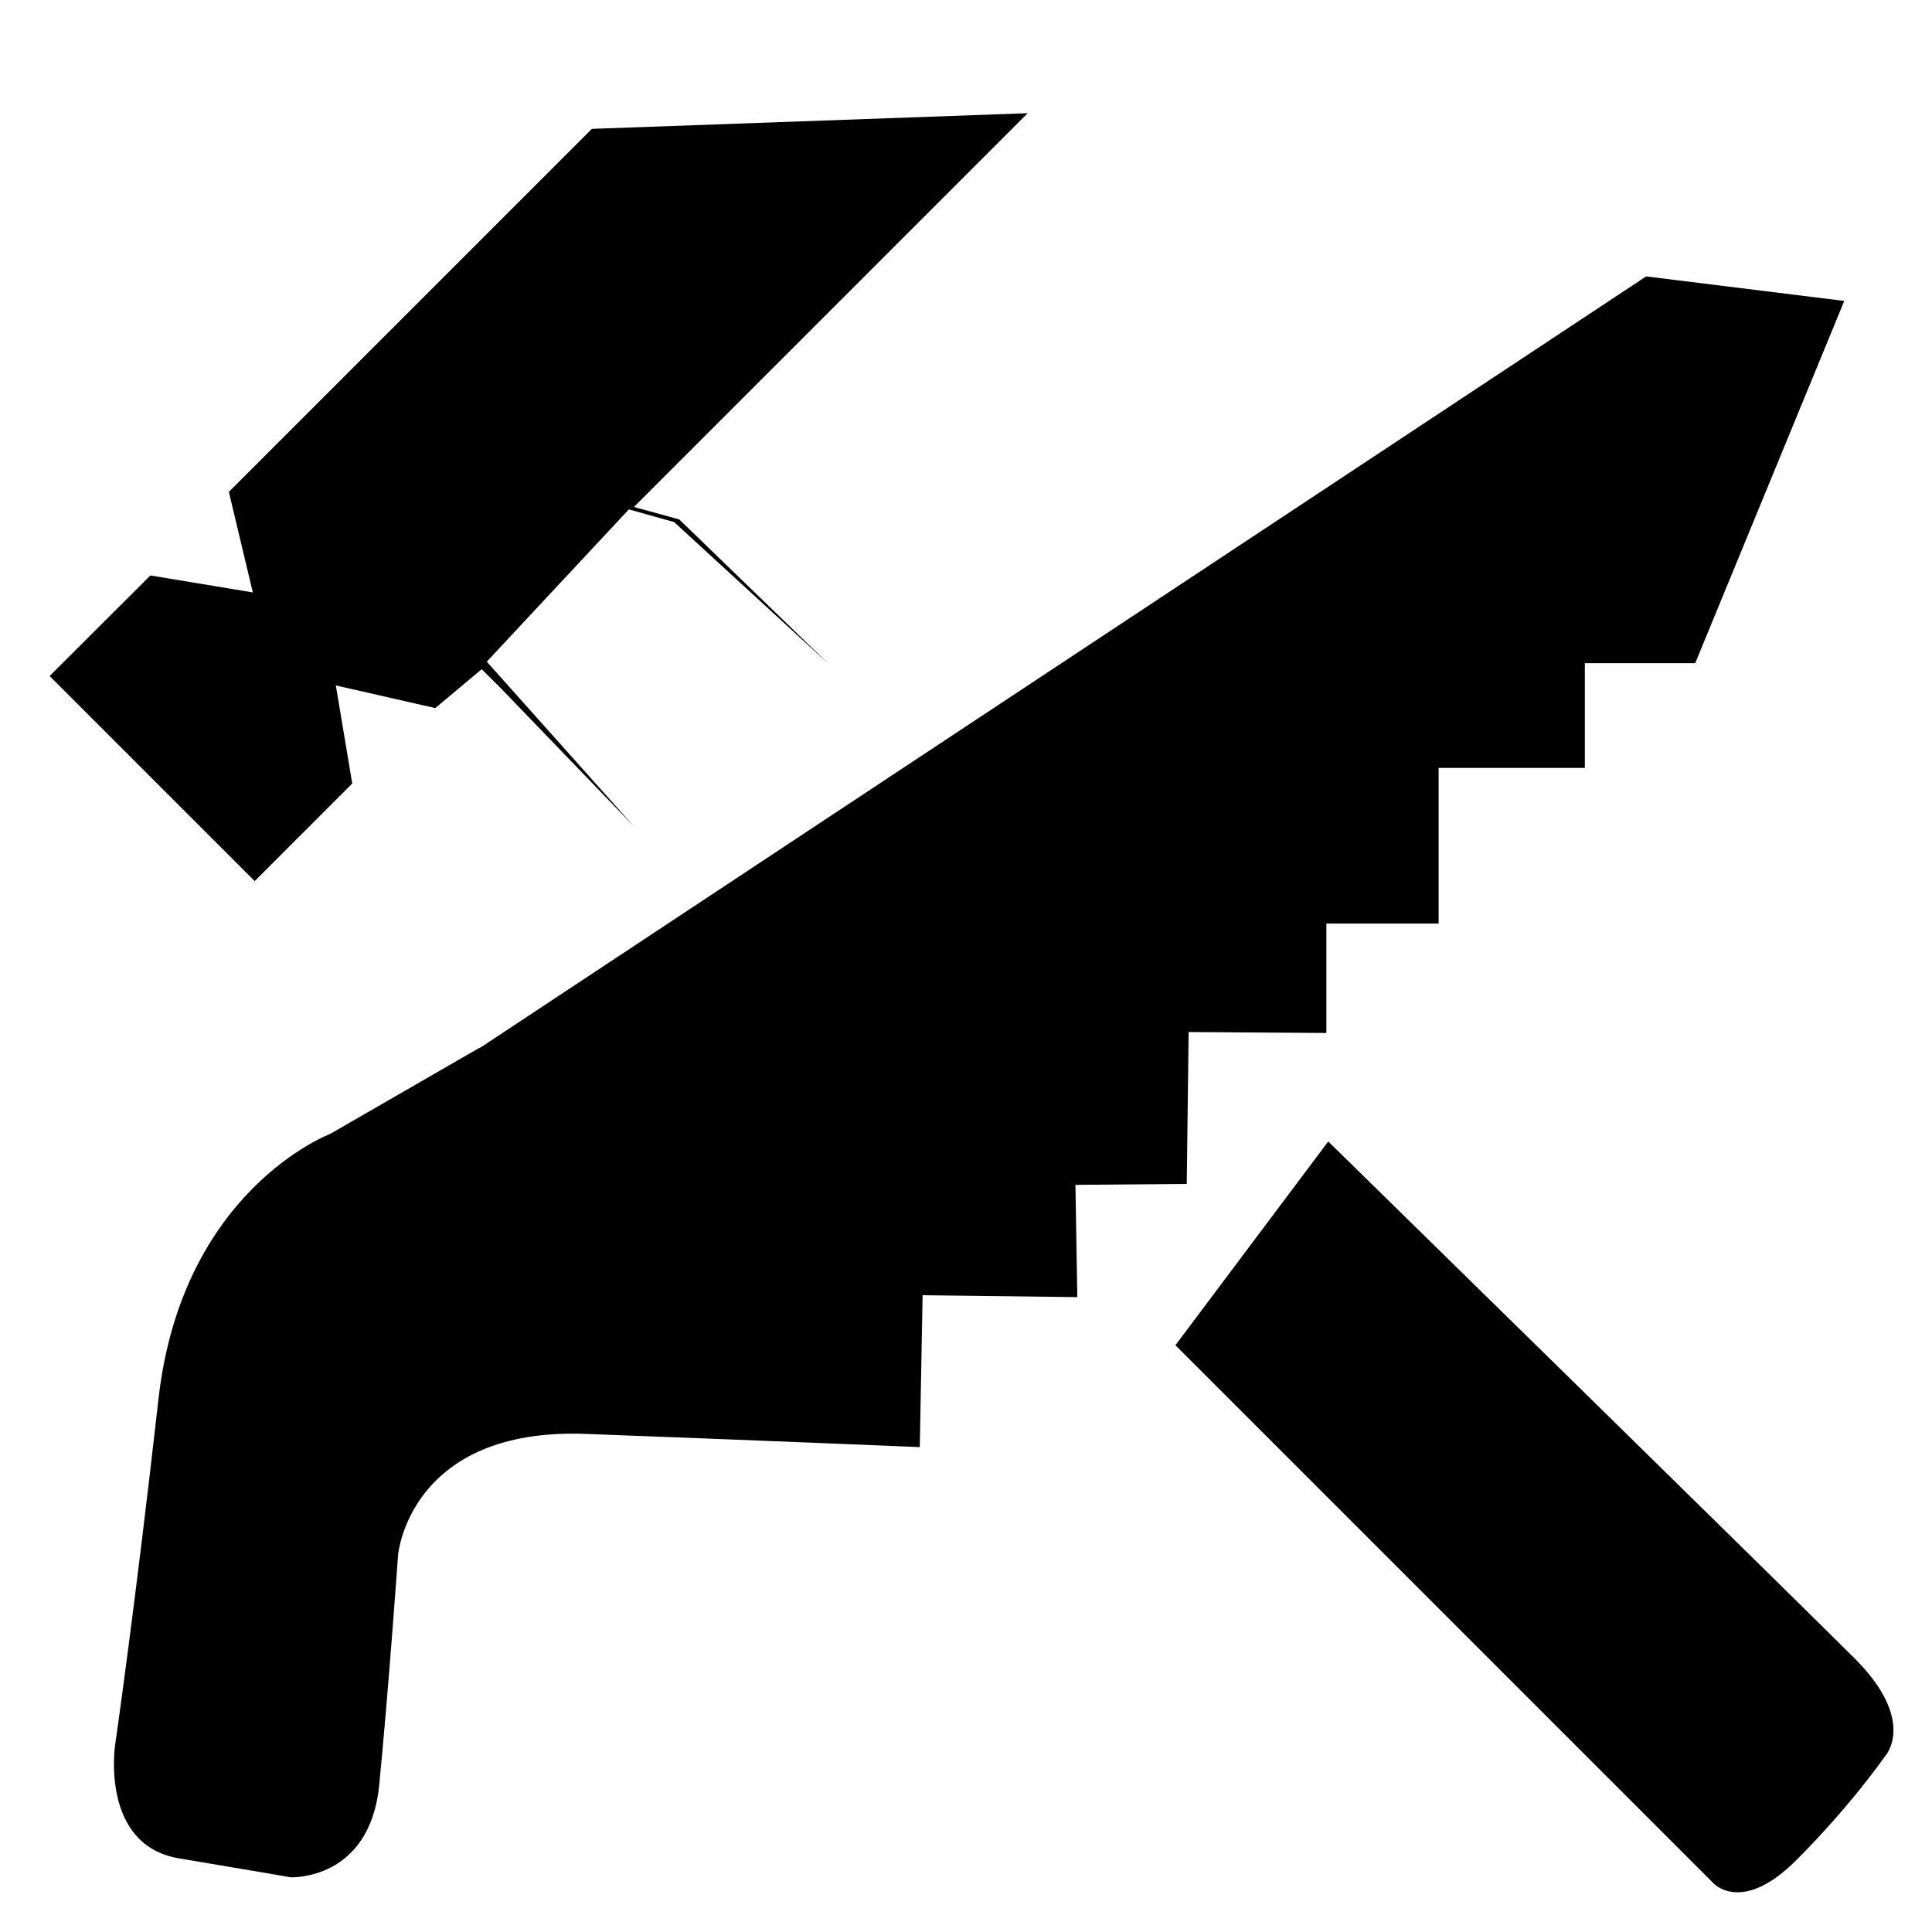 <?xml version="1.0" encoding="utf-8"?>
<svg version="1.1" id="Ebene_1" xmlns="http://www.w3.org/2000/svg" xmlns:xlink="http://www.w3.org/1999/xlink" x="0px" y="0px"
	 viewBox="0 0 1024 1024" style="enable-background:new 0 0 1024 1024;" xml:space="preserve">
<g id="icomoon-ignore">
</g>
<polyline points="336,438 264.7,364 255.3,354.7 230.7,375.3 178,363.3 186.7,415.3 135,467 26.3,358.3 79.7,305 134,314
	121.3,260.7 313.7,68.3 544.7,60 336,268.7 360,275.3 439.3,352 357.3,276.7 333.3,270 258,350.7 "/>
<path d="M61,925c0,0-8,53,34,60s59,10,59,10s42,2,47-49s10-122,10-122s6-67.5,99.5-64s177,7,177,7l1.5-80.5l82,1l-1-59.5l59-0.5
	l1-80.5l73,0.5v-58h59.5V407H840v-55.5h58.5l79-192l-105-13L255.9,554.4L255,555l-1,0.5l-1,0.5l-78,45c0,0-78.5,29.5-91,140.5
	S61,925,61,925z"/>
<path d="M623,713l285,285c0,0,15,17,44-12s47-55,47-55s17.5-18.5-16-52S704,605,704,605"/>
</svg>
